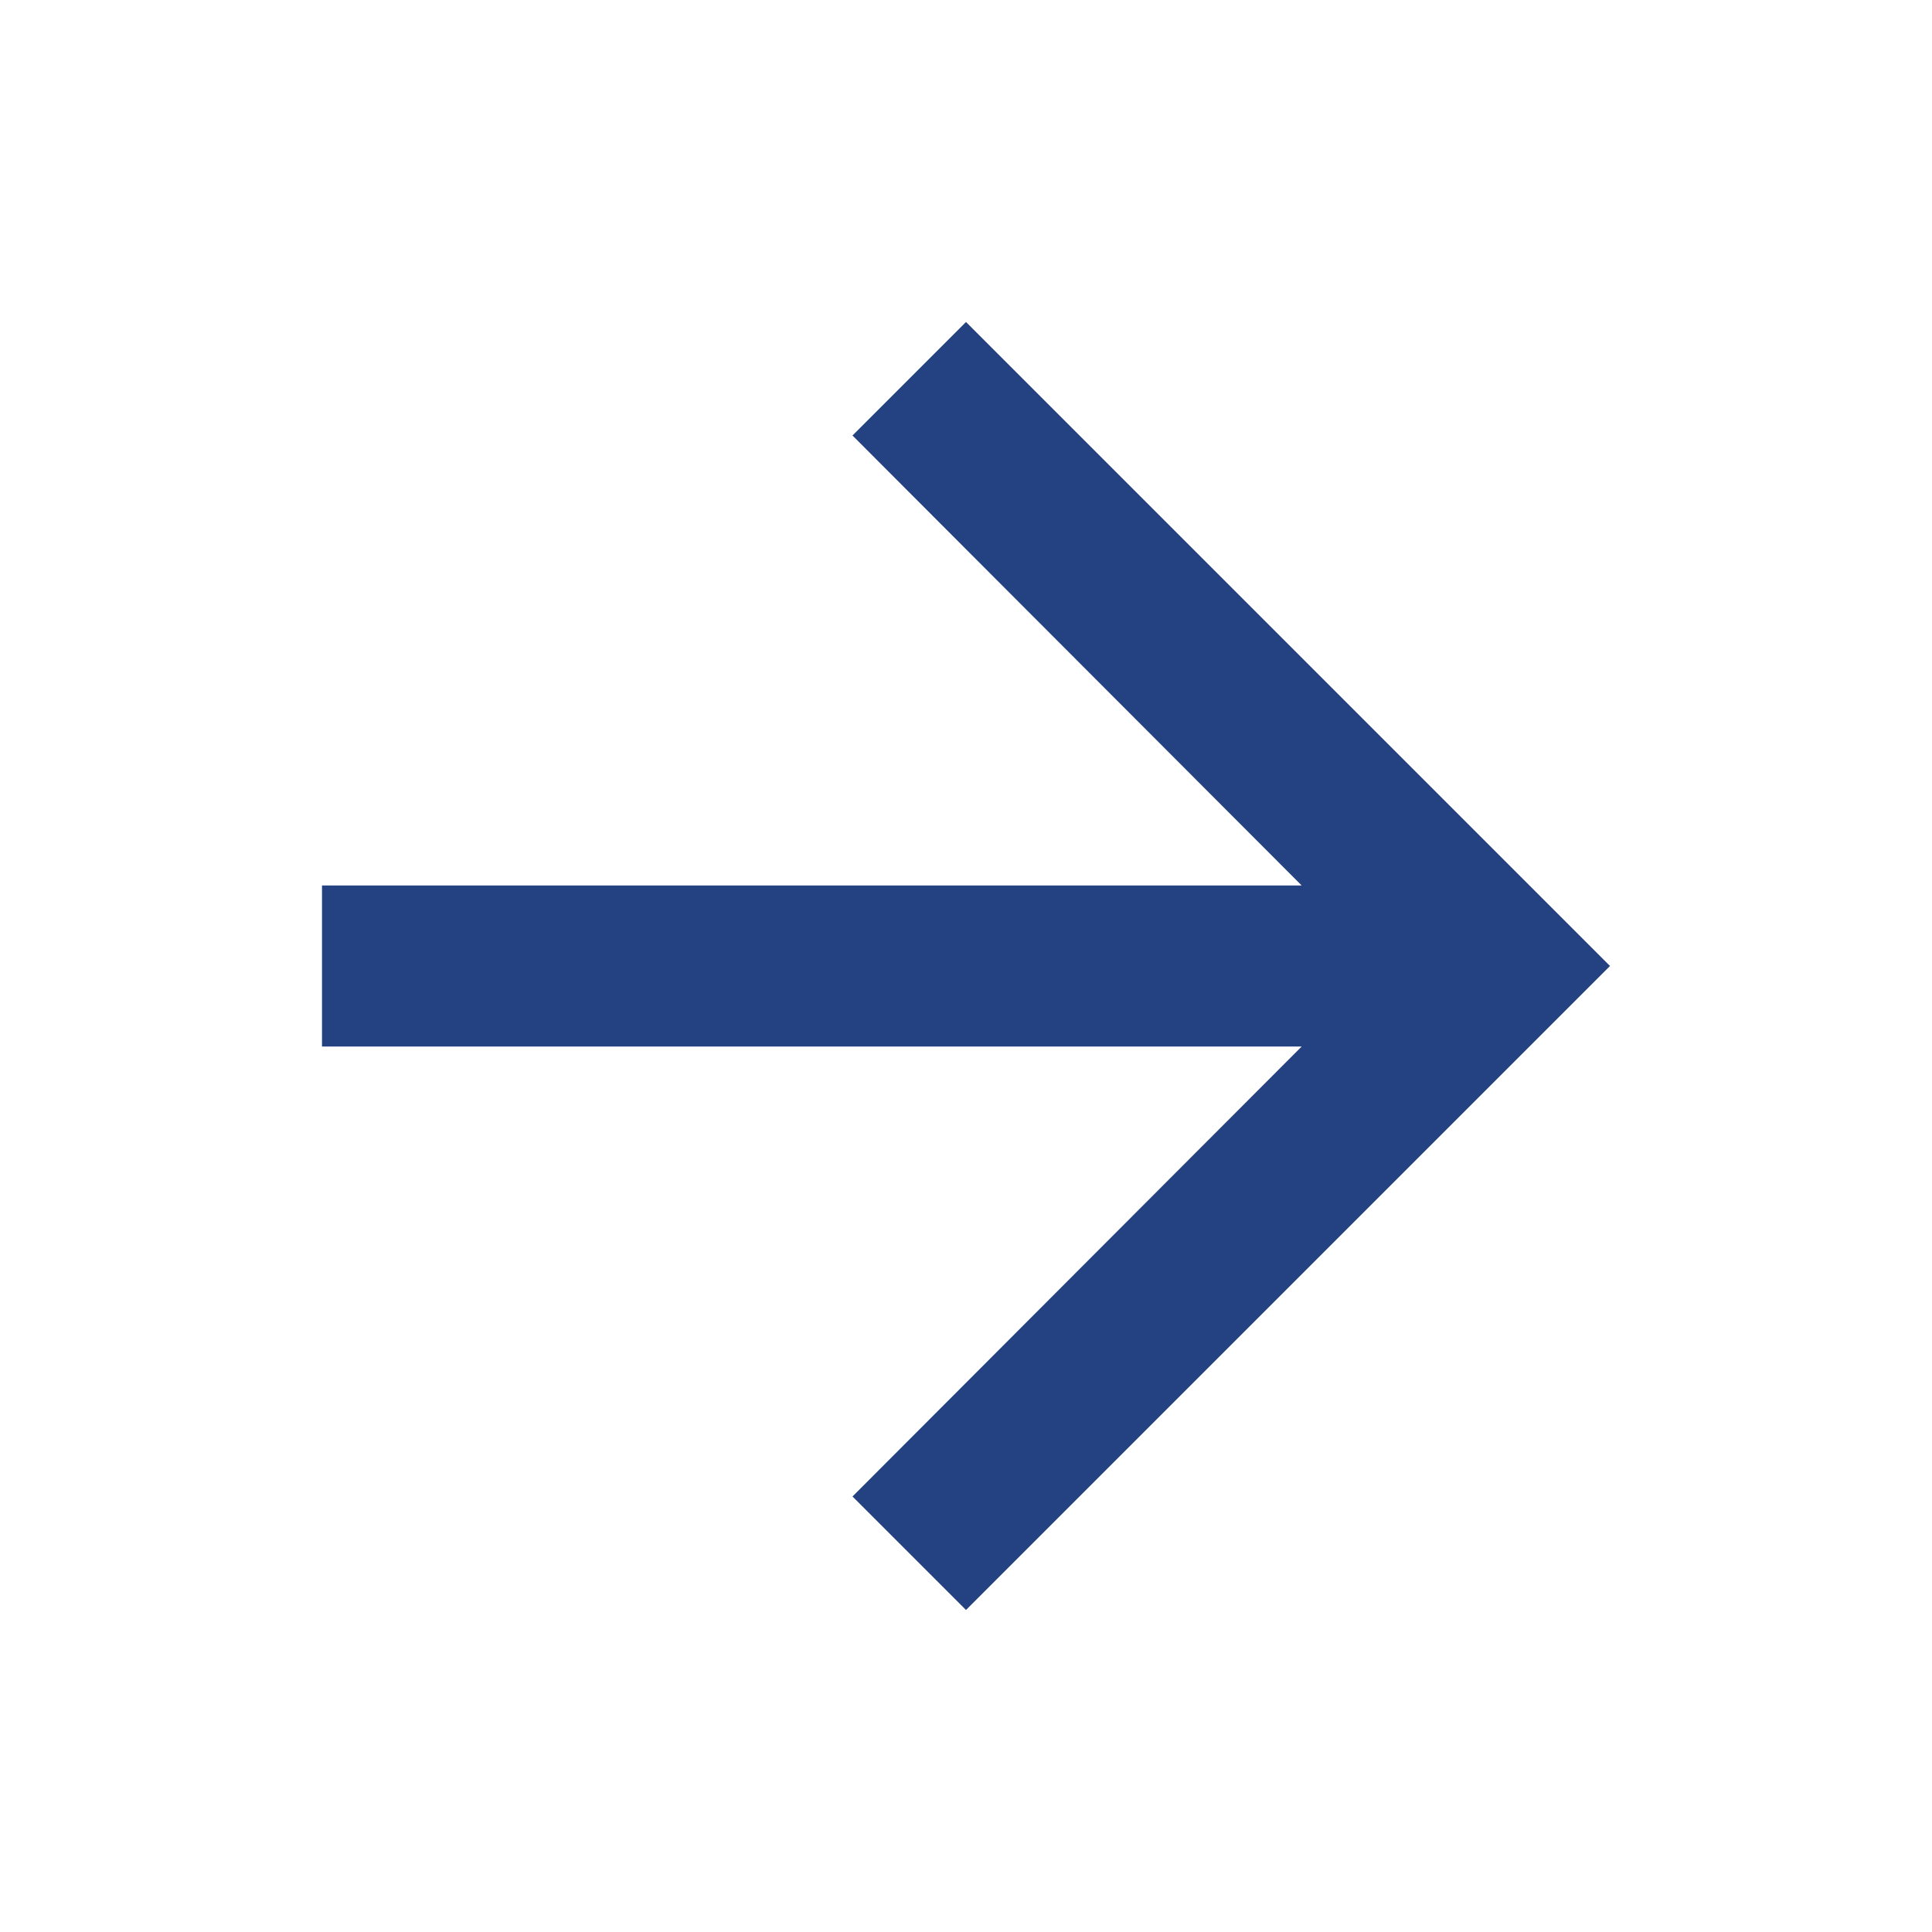 <svg width="24" height="24" viewBox="0 0 24 24" fill="none" xmlns="http://www.w3.org/2000/svg">
<g clip-path="url(#clip0_106_406)">
<path d="M12 4L10.59 5.41L16.17 11H4V13H16.17L10.59 18.59L12 20L20 12L12 4Z" fill="#244281"/>
</g>
<defs>
<clipPath id="clip0_106_406">
<rect width="24" height="24" fill="white"/>
</clipPath>
</defs>
</svg>
